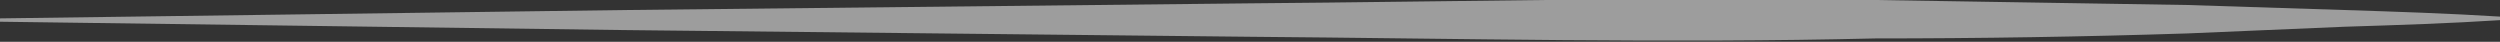 <?xml version="1.0" encoding="utf-8"?>
<!-- Generator: Adobe Illustrator 26.0.1, SVG Export Plug-In . SVG Version: 6.00 Build 0)  -->
<svg version="1.1" id="Ebene_1" xmlns="http://www.w3.org/2000/svg" xmlns:xlink="http://www.w3.org/1999/xlink" x="0px" y="0px"
	 viewBox="0 0 149.6 2.5" style="enable-background:new 0 0 149.6 2.5;" xml:space="preserve">
<rect x="0" y="0" width="149.6" height="2.5" fill="#333333" stroke="none"/>
<style type="text/css">
	.st0{opacity:0.52;fill:#FFFFFF;}
</style>
<path class="st0" d="M0,1.1l37.4-0.5l37.4-0.4c12.5-0.1,24.9-0.4,37.4-0.2c6.2,0.1,12.5,0.2,18.7,0.3l9.4,0.3
	c3.1,0.1,6.2,0.2,9.4,0.4v0.2c-3.1,0.2-6.2,0.3-9.4,0.4L130.9,2c-6.2,0.2-12.5,0.3-18.7,0.3C99.8,2.6,87.3,2.3,74.8,2.2L37.4,1.8
	L0,1.3V1.1z"/>
</svg>
